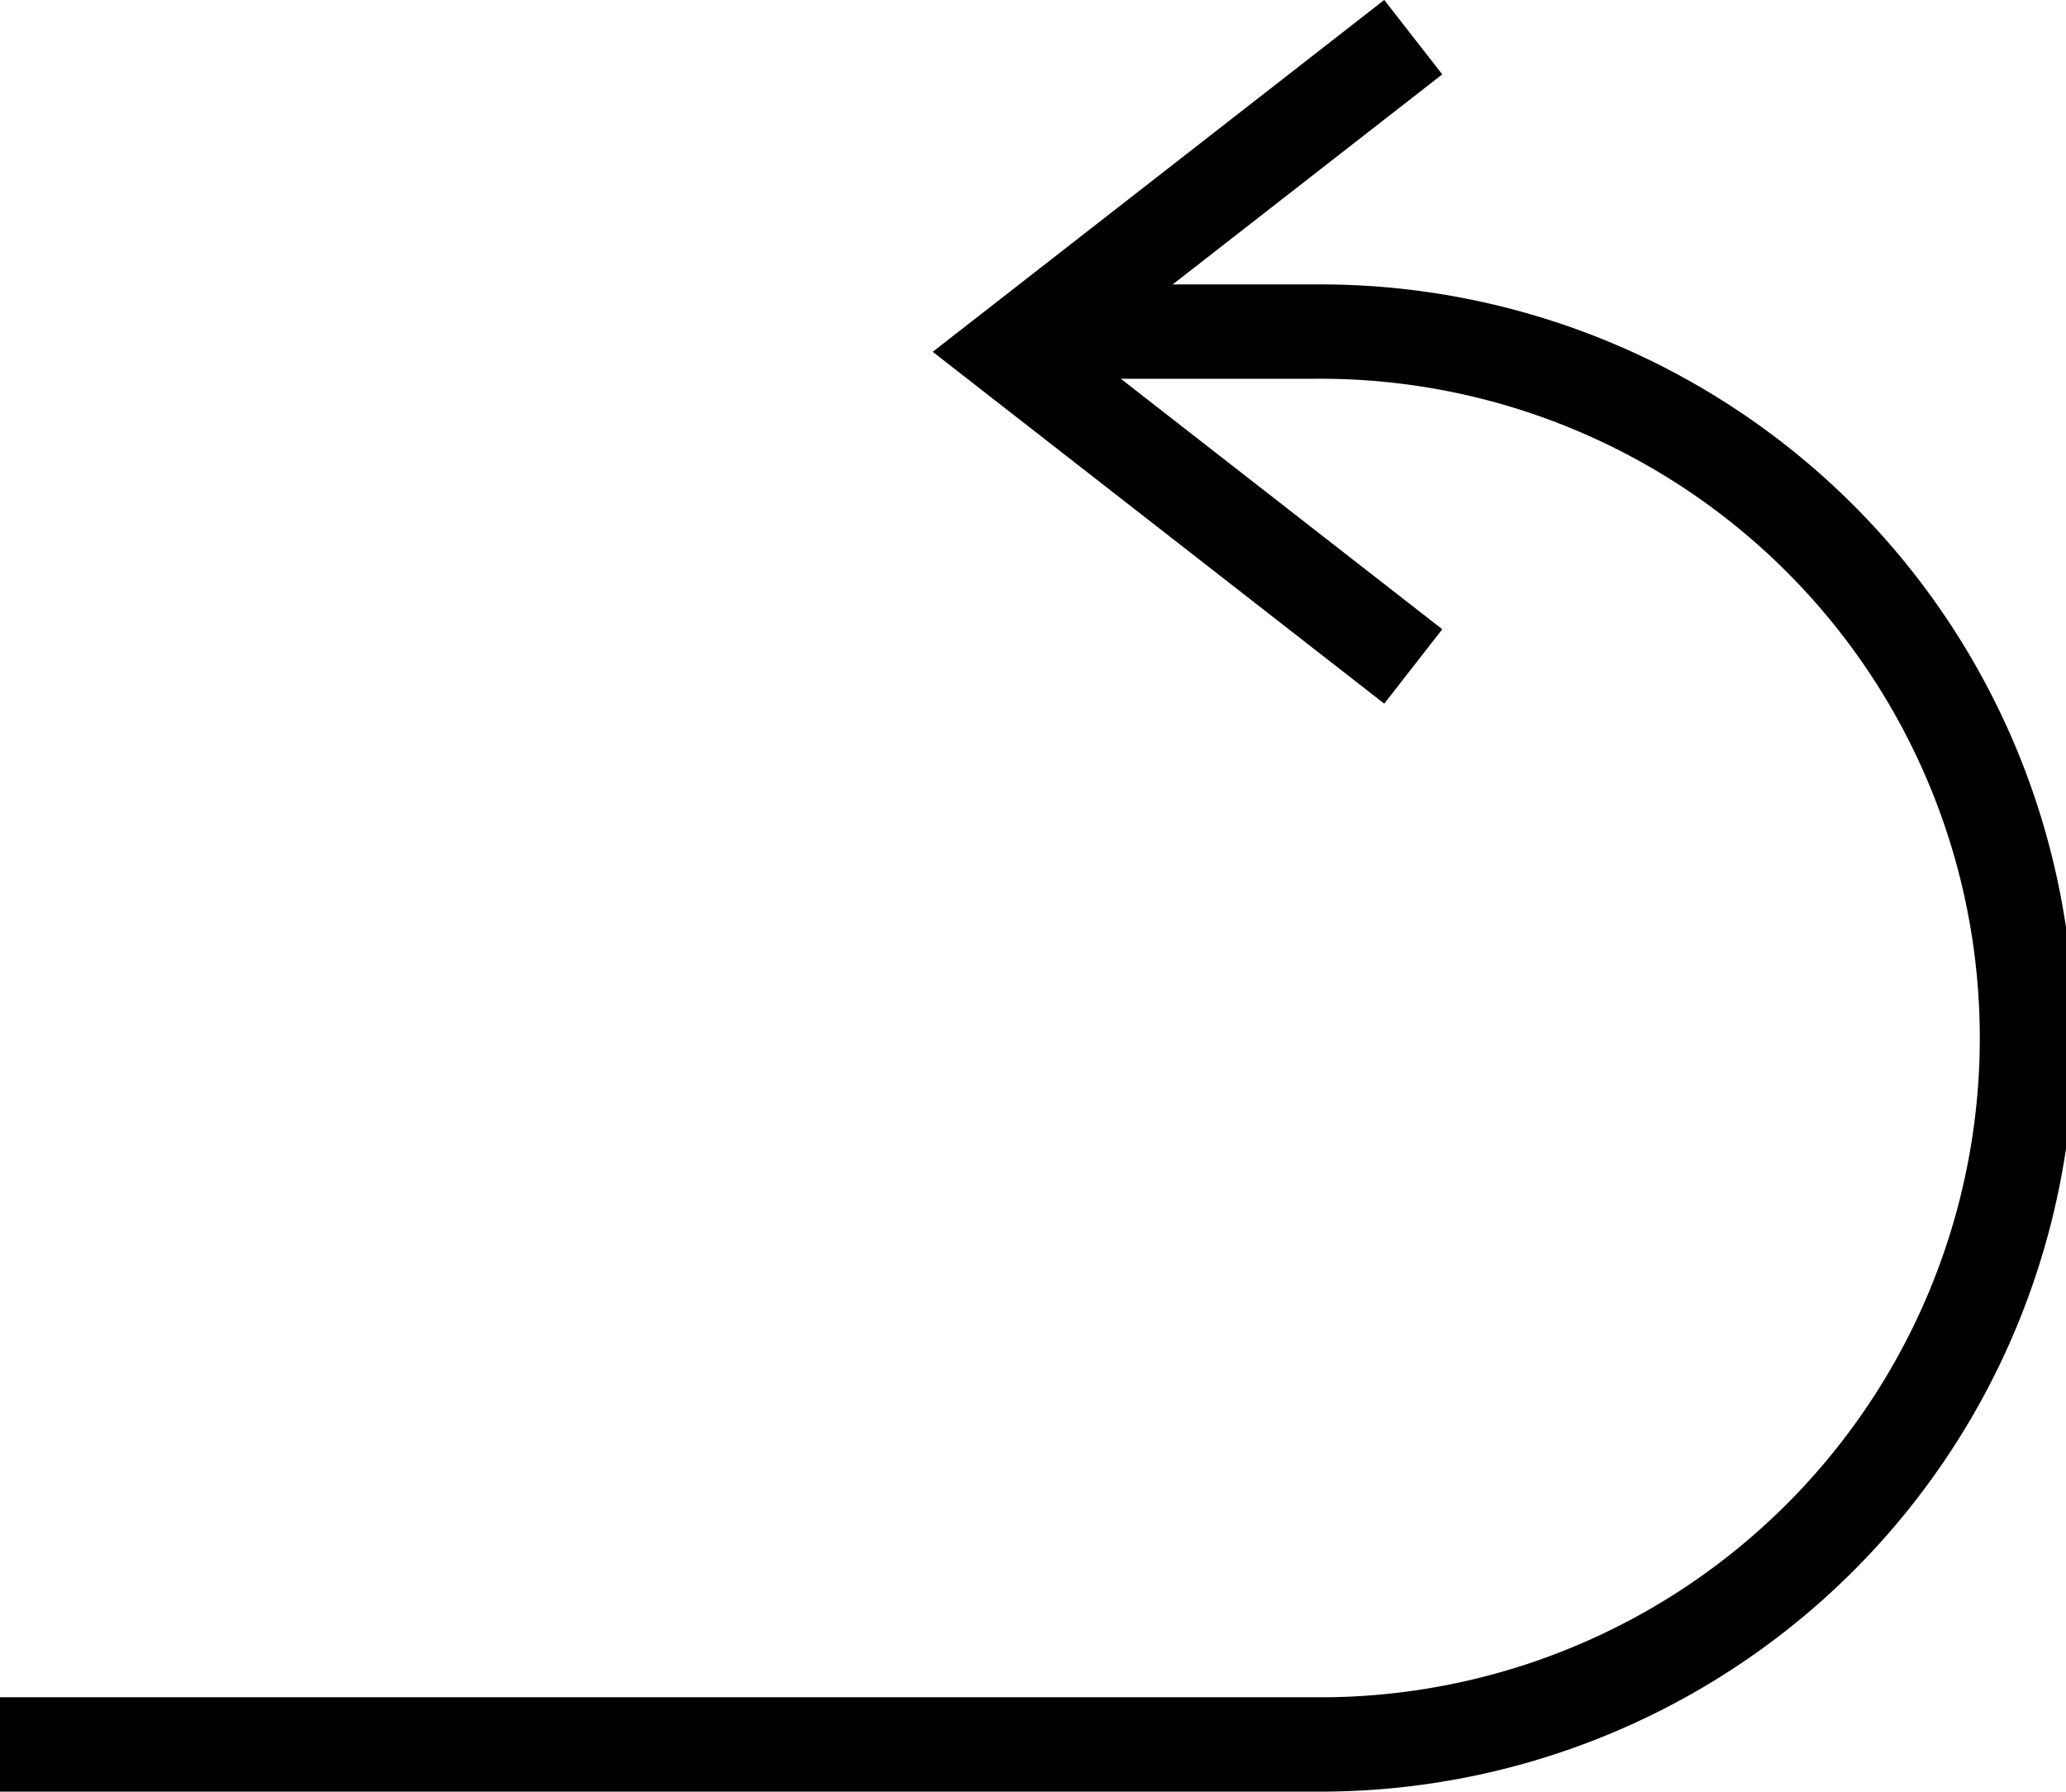 <svg xmlns="http://www.w3.org/2000/svg" width="21.893" height="18.99" viewBox="0 0 21.893 18.99">
  <g id="Raggruppa_5976" data-name="Raggruppa 5976" transform="translate(-36 -1557.801)">
    <g id="Raggruppa_5973" data-name="Raggruppa 5973" transform="translate(36 1558.195)">
      <path id="Tracciato_211" data-name="Tracciato 211" d="M29.279,65.789,25,69.124l4.279,3.335" transform="translate(-14.303 -65.789)" fill="none" stroke="#000" stroke-miterlimit="10" stroke-width="1"/>
      <path id="Tracciato_212" data-name="Tracciato 212" d="M11.124,73.083h2.781a7.488,7.488,0,1,1,0,14.975H0" transform="translate(0 -69.962)" fill="none" stroke="#000" stroke-miterlimit="10" stroke-width="1"/>
    </g>
  </g>
</svg>
